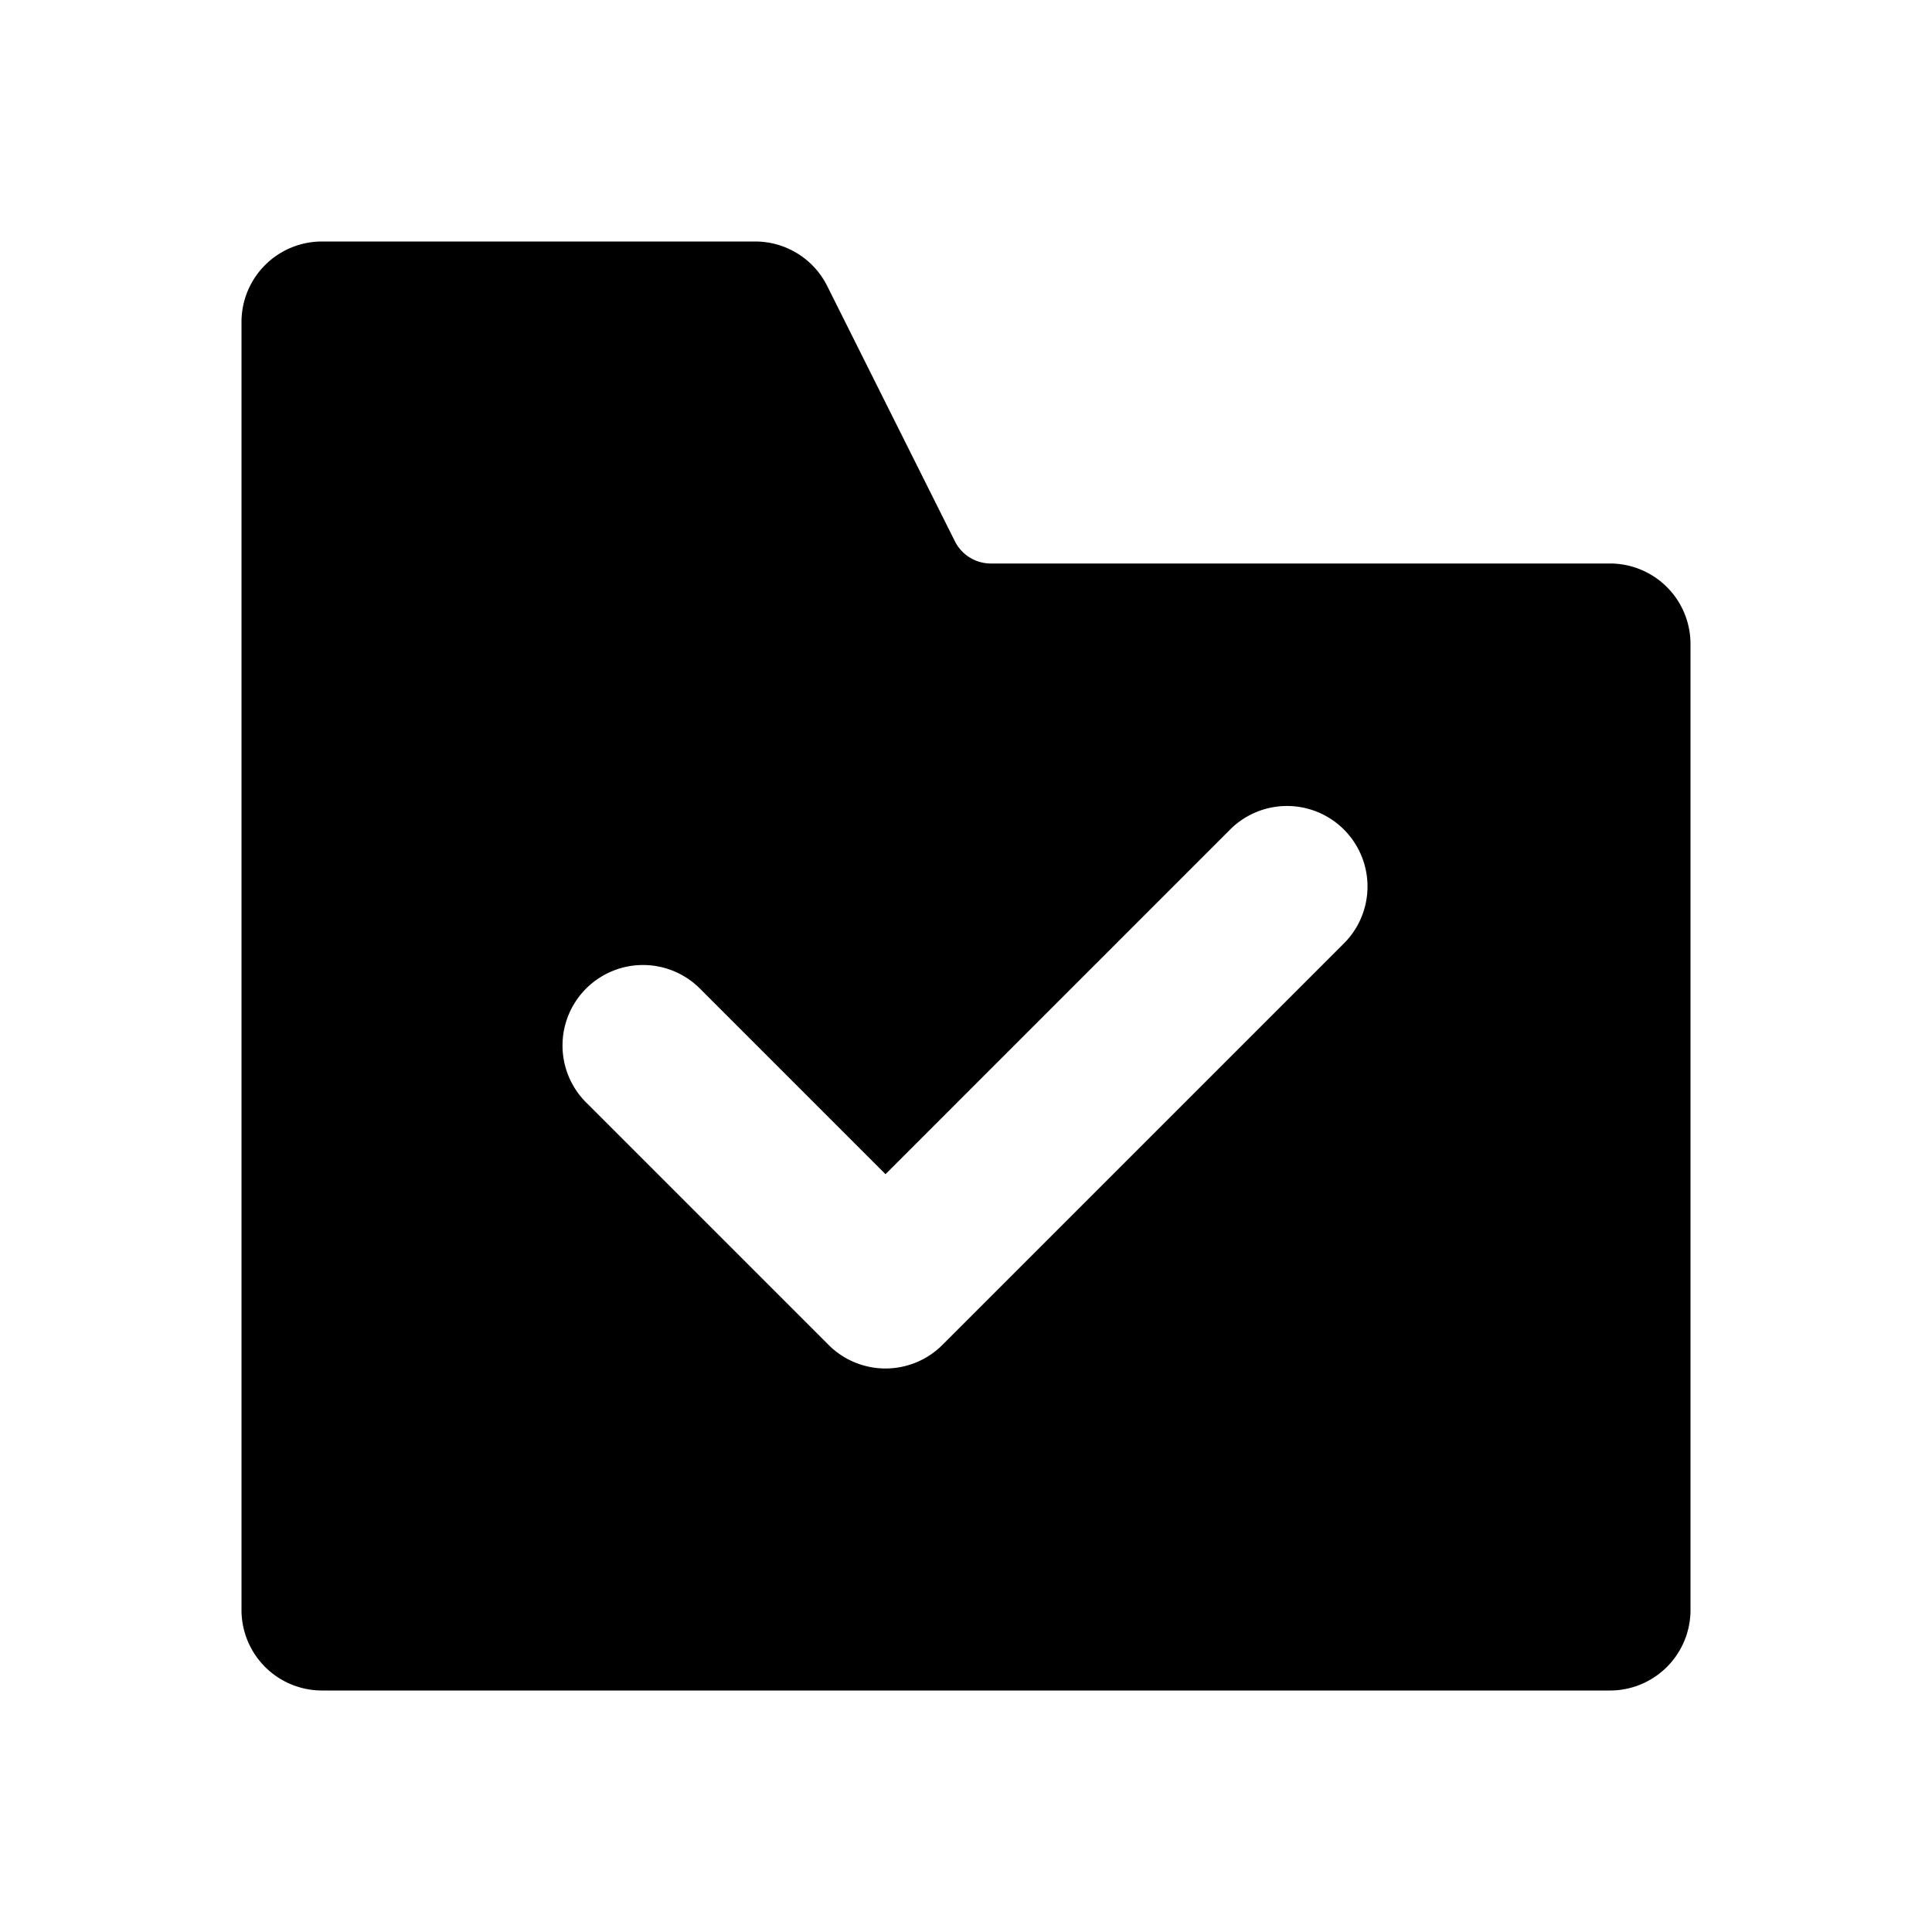 <?xml version="1.0" encoding="utf-8"?><!-- Скачано с сайта svg4.ru / Downloaded from svg4.ru -->
<svg fill="#000000" width="800px" height="800px" viewBox="0 0 24 24" xmlns="http://www.w3.org/2000/svg"><path d="M20,7H12.309a.5.5,0,0,1-.447-.276L10.276,3.553A1,1,0,0,0,9.382,3H4A1,1,0,0,0,3,4V20a1,1,0,0,0,1,1H20a1,1,0,0,0,1-1V8A1,1,0,0,0,20,7Zm-3.293,4.707-5,5a1,1,0,0,1-1.414,0l-3-3a1,1,0,1,1,1.414-1.414L11,14.586l4.293-4.293a1,1,0,0,1,1.414,1.414Z"/></svg>